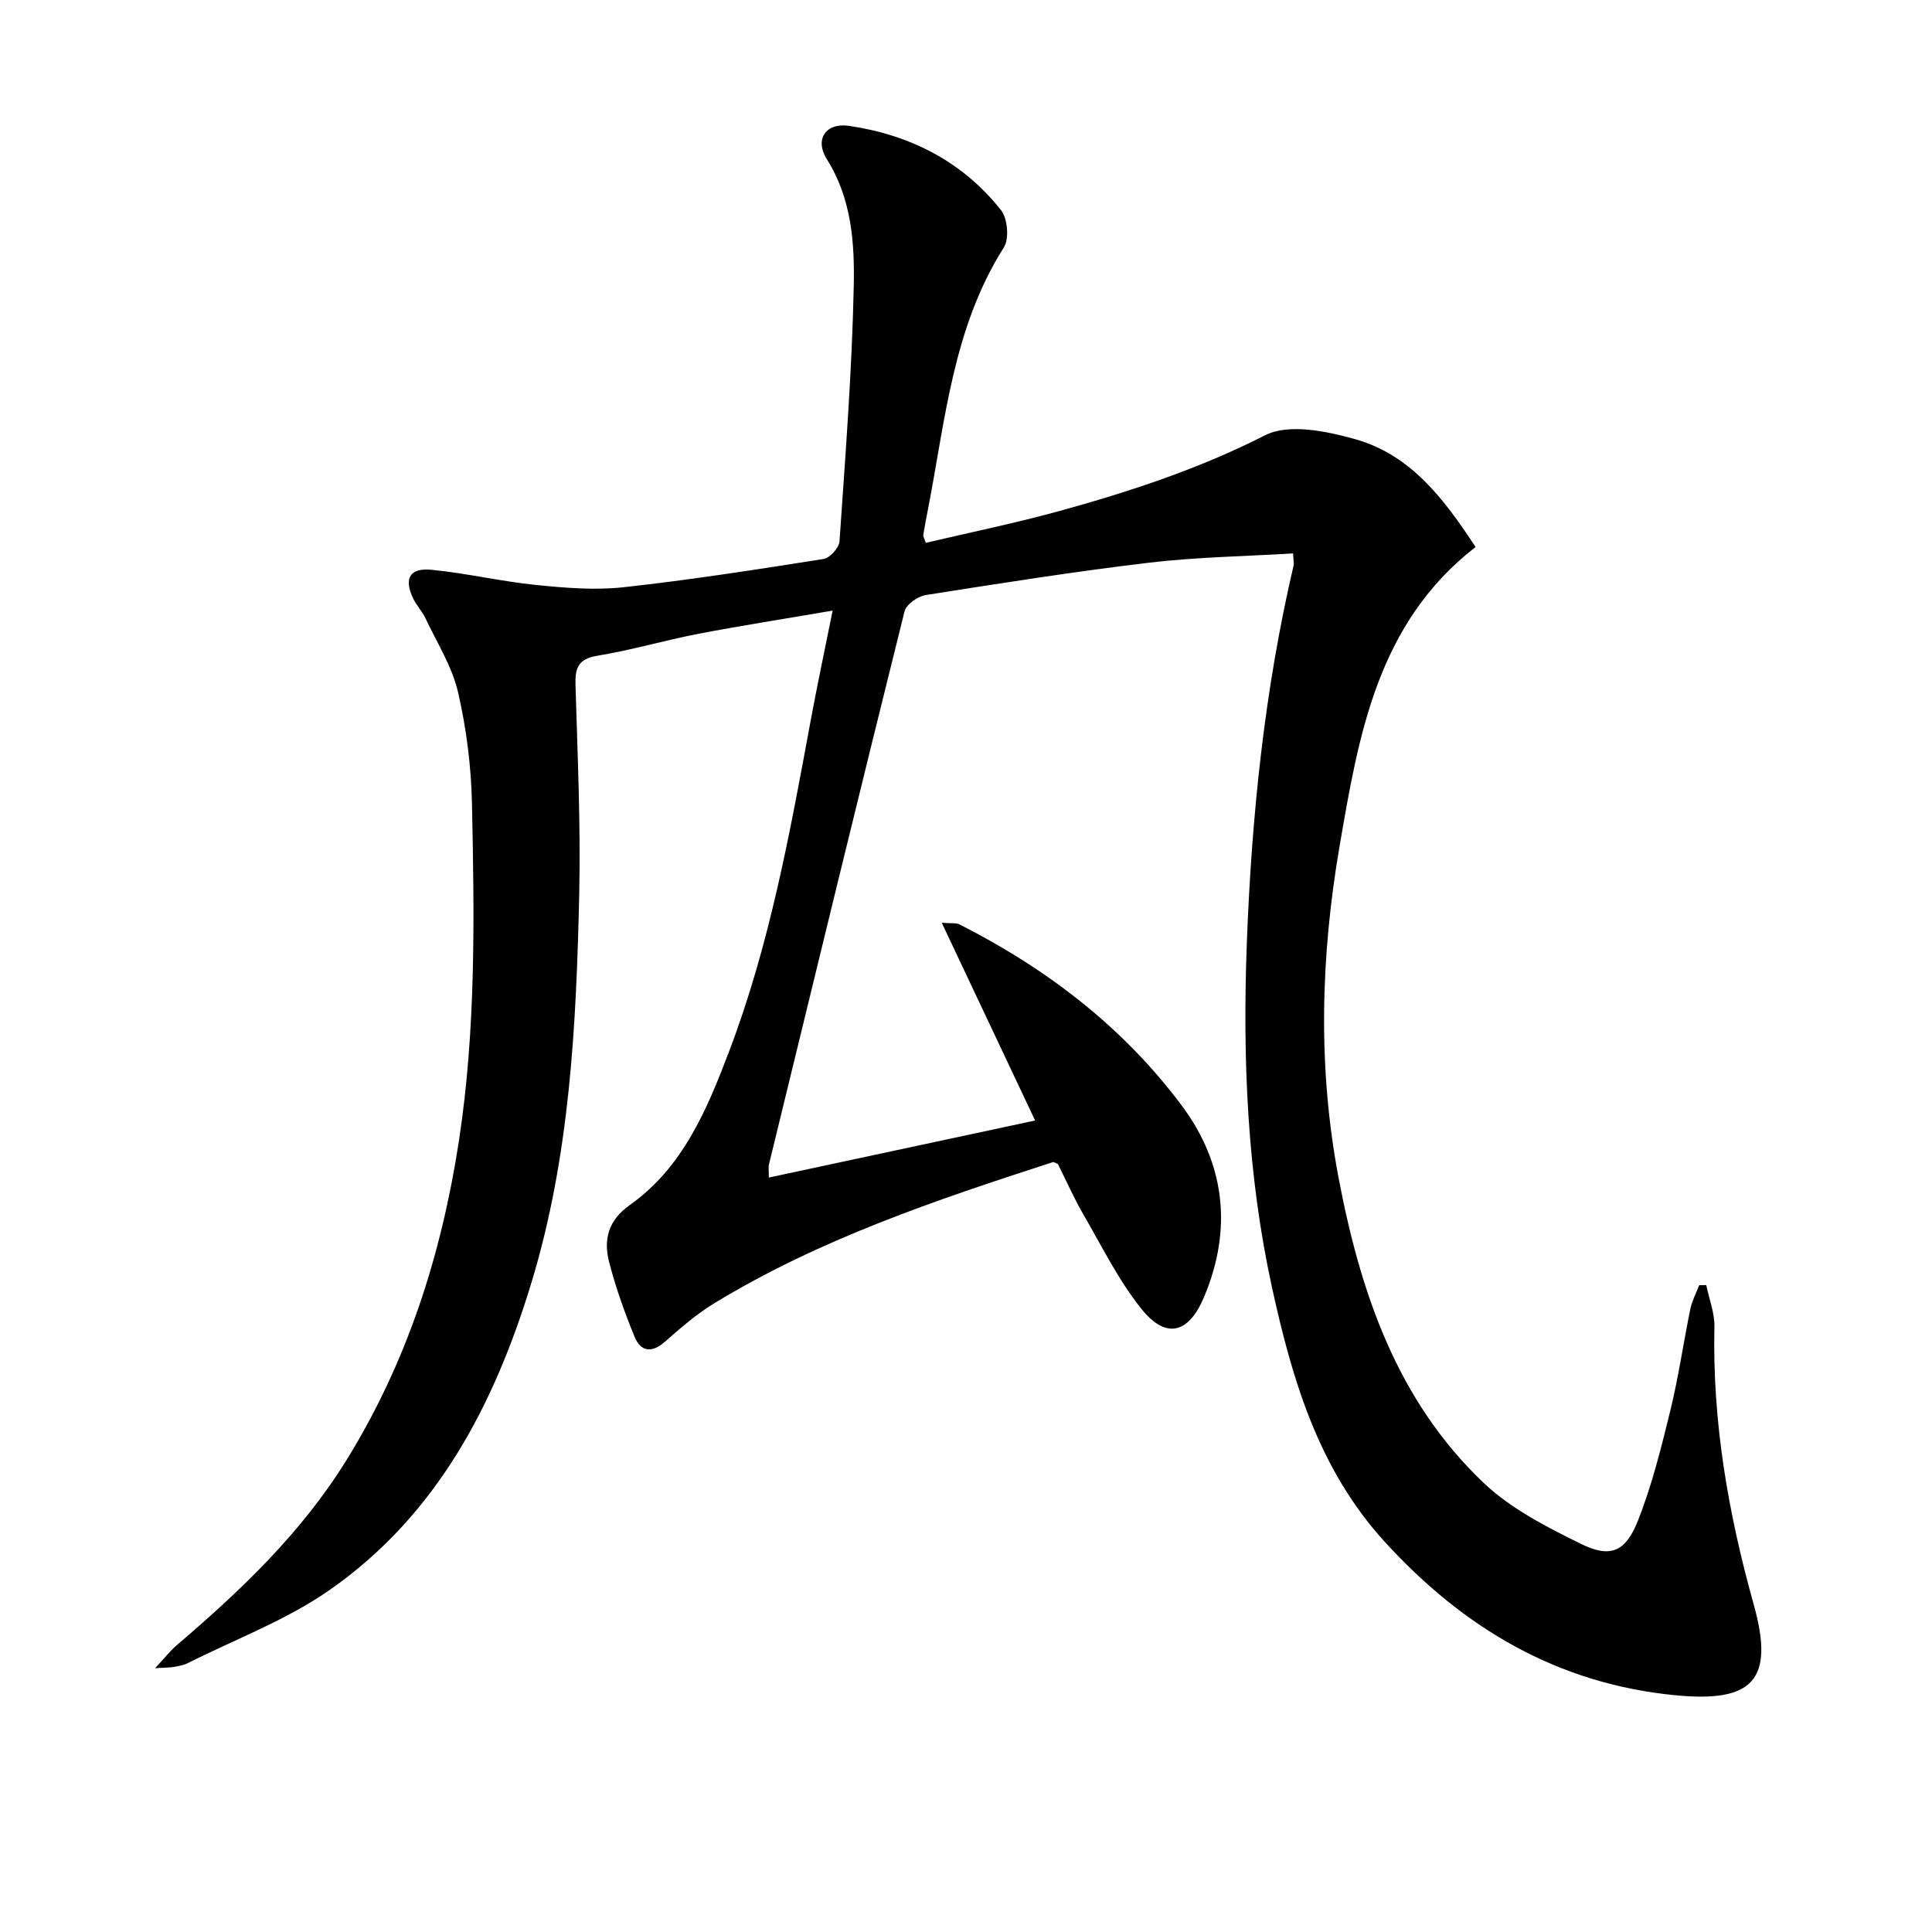<svg enable-background="new 0 0 400 400" viewBox="0 0 400 400" xmlns="http://www.w3.org/2000/svg"><path d="m267.72 114.58c-9.94.6-19.9.75-29.74 1.91-15.49 1.84-30.92 4.28-46.33 6.71-1.64.26-4.02 1.94-4.38 3.39-9.5 38.15-18.78 76.36-28.08 114.56-.11.47-.01.99-.01 2.65 18.4-3.94 36.56-7.83 55.13-11.81-6.54-13.86-12.76-27.02-19.33-40.94 1.93.16 2.96-.03 3.7.35 18.07 9.17 33.9 21.27 46.02 37.54 8.96 12.03 10.49 25.57 4.58 39.61-3.18 7.56-7.86 8.79-12.93 2.48-4.73-5.89-8.15-12.85-11.97-19.45-2-3.45-3.62-7.12-5.35-10.57-.47-.19-.82-.48-1.05-.4-24.2 7.85-48.32 15.93-70.2 29.28-3.64 2.22-6.92 5.1-10.15 7.93-2.77 2.42-5.02 1.99-6.27-1.1-2.06-5.06-3.93-10.25-5.27-15.53-1.16-4.58-.15-8.55 4.29-11.69 11-7.79 15.98-19.75 20.56-31.78 8.43-22.14 12.62-45.35 16.9-68.52 1.34-7.26 2.88-14.49 4.55-22.78-9.91 1.7-18.87 3.09-27.78 4.8-7 1.35-13.88 3.39-20.91 4.54-3.97.65-4.65 2.51-4.55 6.03.42 14.47 1.09 28.96.77 43.42-.61 27.09-1.93 54.16-9.9 80.37-7.67 25.24-19.53 48.01-41.63 63.51-8.97 6.3-19.59 10.25-29.48 15.23-.87.44-1.89.61-2.86.79-.79.15-1.62.12-3.94.27 2.05-2.19 3.17-3.64 4.53-4.8 13.21-11.28 25.71-23.17 34.98-38.1 12.66-20.39 19.77-42.66 23.39-66.24 3.55-23.16 3.2-46.46 2.71-69.75-.16-7.76-1.14-15.63-2.89-23.18-1.23-5.32-4.34-10.22-6.72-15.26-.7-1.49-1.93-2.74-2.62-4.24-1.88-4.07-.66-6.28 3.85-5.84 7.25.7 14.4 2.41 21.64 3.14 6.01.61 12.17 1.12 18.13.47 13.85-1.52 27.64-3.68 41.41-5.85 1.3-.21 3.2-2.32 3.29-3.65 1.2-17.57 2.58-35.16 2.95-52.76.19-8.99-.42-18.17-5.57-26.36-2.59-4.12-.21-7.62 4.61-6.9 12.59 1.86 23.47 7.35 31.45 17.45 1.37 1.74 1.73 5.93.58 7.73-10.61 16.74-12.13 35.99-15.79 54.66-.32 1.63-.63 3.25-.89 4.89-.04.27.18.59.53 1.6 9.23-2.18 18.61-4.09 27.81-6.63 14.56-4.02 28.8-8.71 42.43-15.64 4.89-2.49 12.75-.86 18.7.82 11.53 3.25 18.43 12.49 24.88 22.31-20.36 15.8-24.22 39.01-28.16 61.97-3.9 22.75-4.54 45.66-.23 68.49 4.49 23.73 12.05 46.21 30.08 63.32 5.63 5.34 13.01 9.11 20.08 12.59 6.12 3.02 9.26 1.74 11.84-4.77 2.91-7.35 4.83-15.12 6.72-22.83 1.69-6.91 2.7-14 4.13-20.98.35-1.7 1.21-3.3 1.83-4.95l1.47-.03c.59 2.89 1.76 5.79 1.69 8.67-.44 19.63 2.87 38.62 8.14 57.47 4.36 15.6-.13 20.34-16.16 18.79-24.44-2.35-43.92-13.89-60.25-31.79-13.71-15.03-19.16-33.6-23.33-52.66-5.11-23.37-6.1-47.18-5.22-70.99.98-26.41 3.65-52.67 9.7-78.49.1-.47-.04-.99-.11-2.48z"/></svg>
